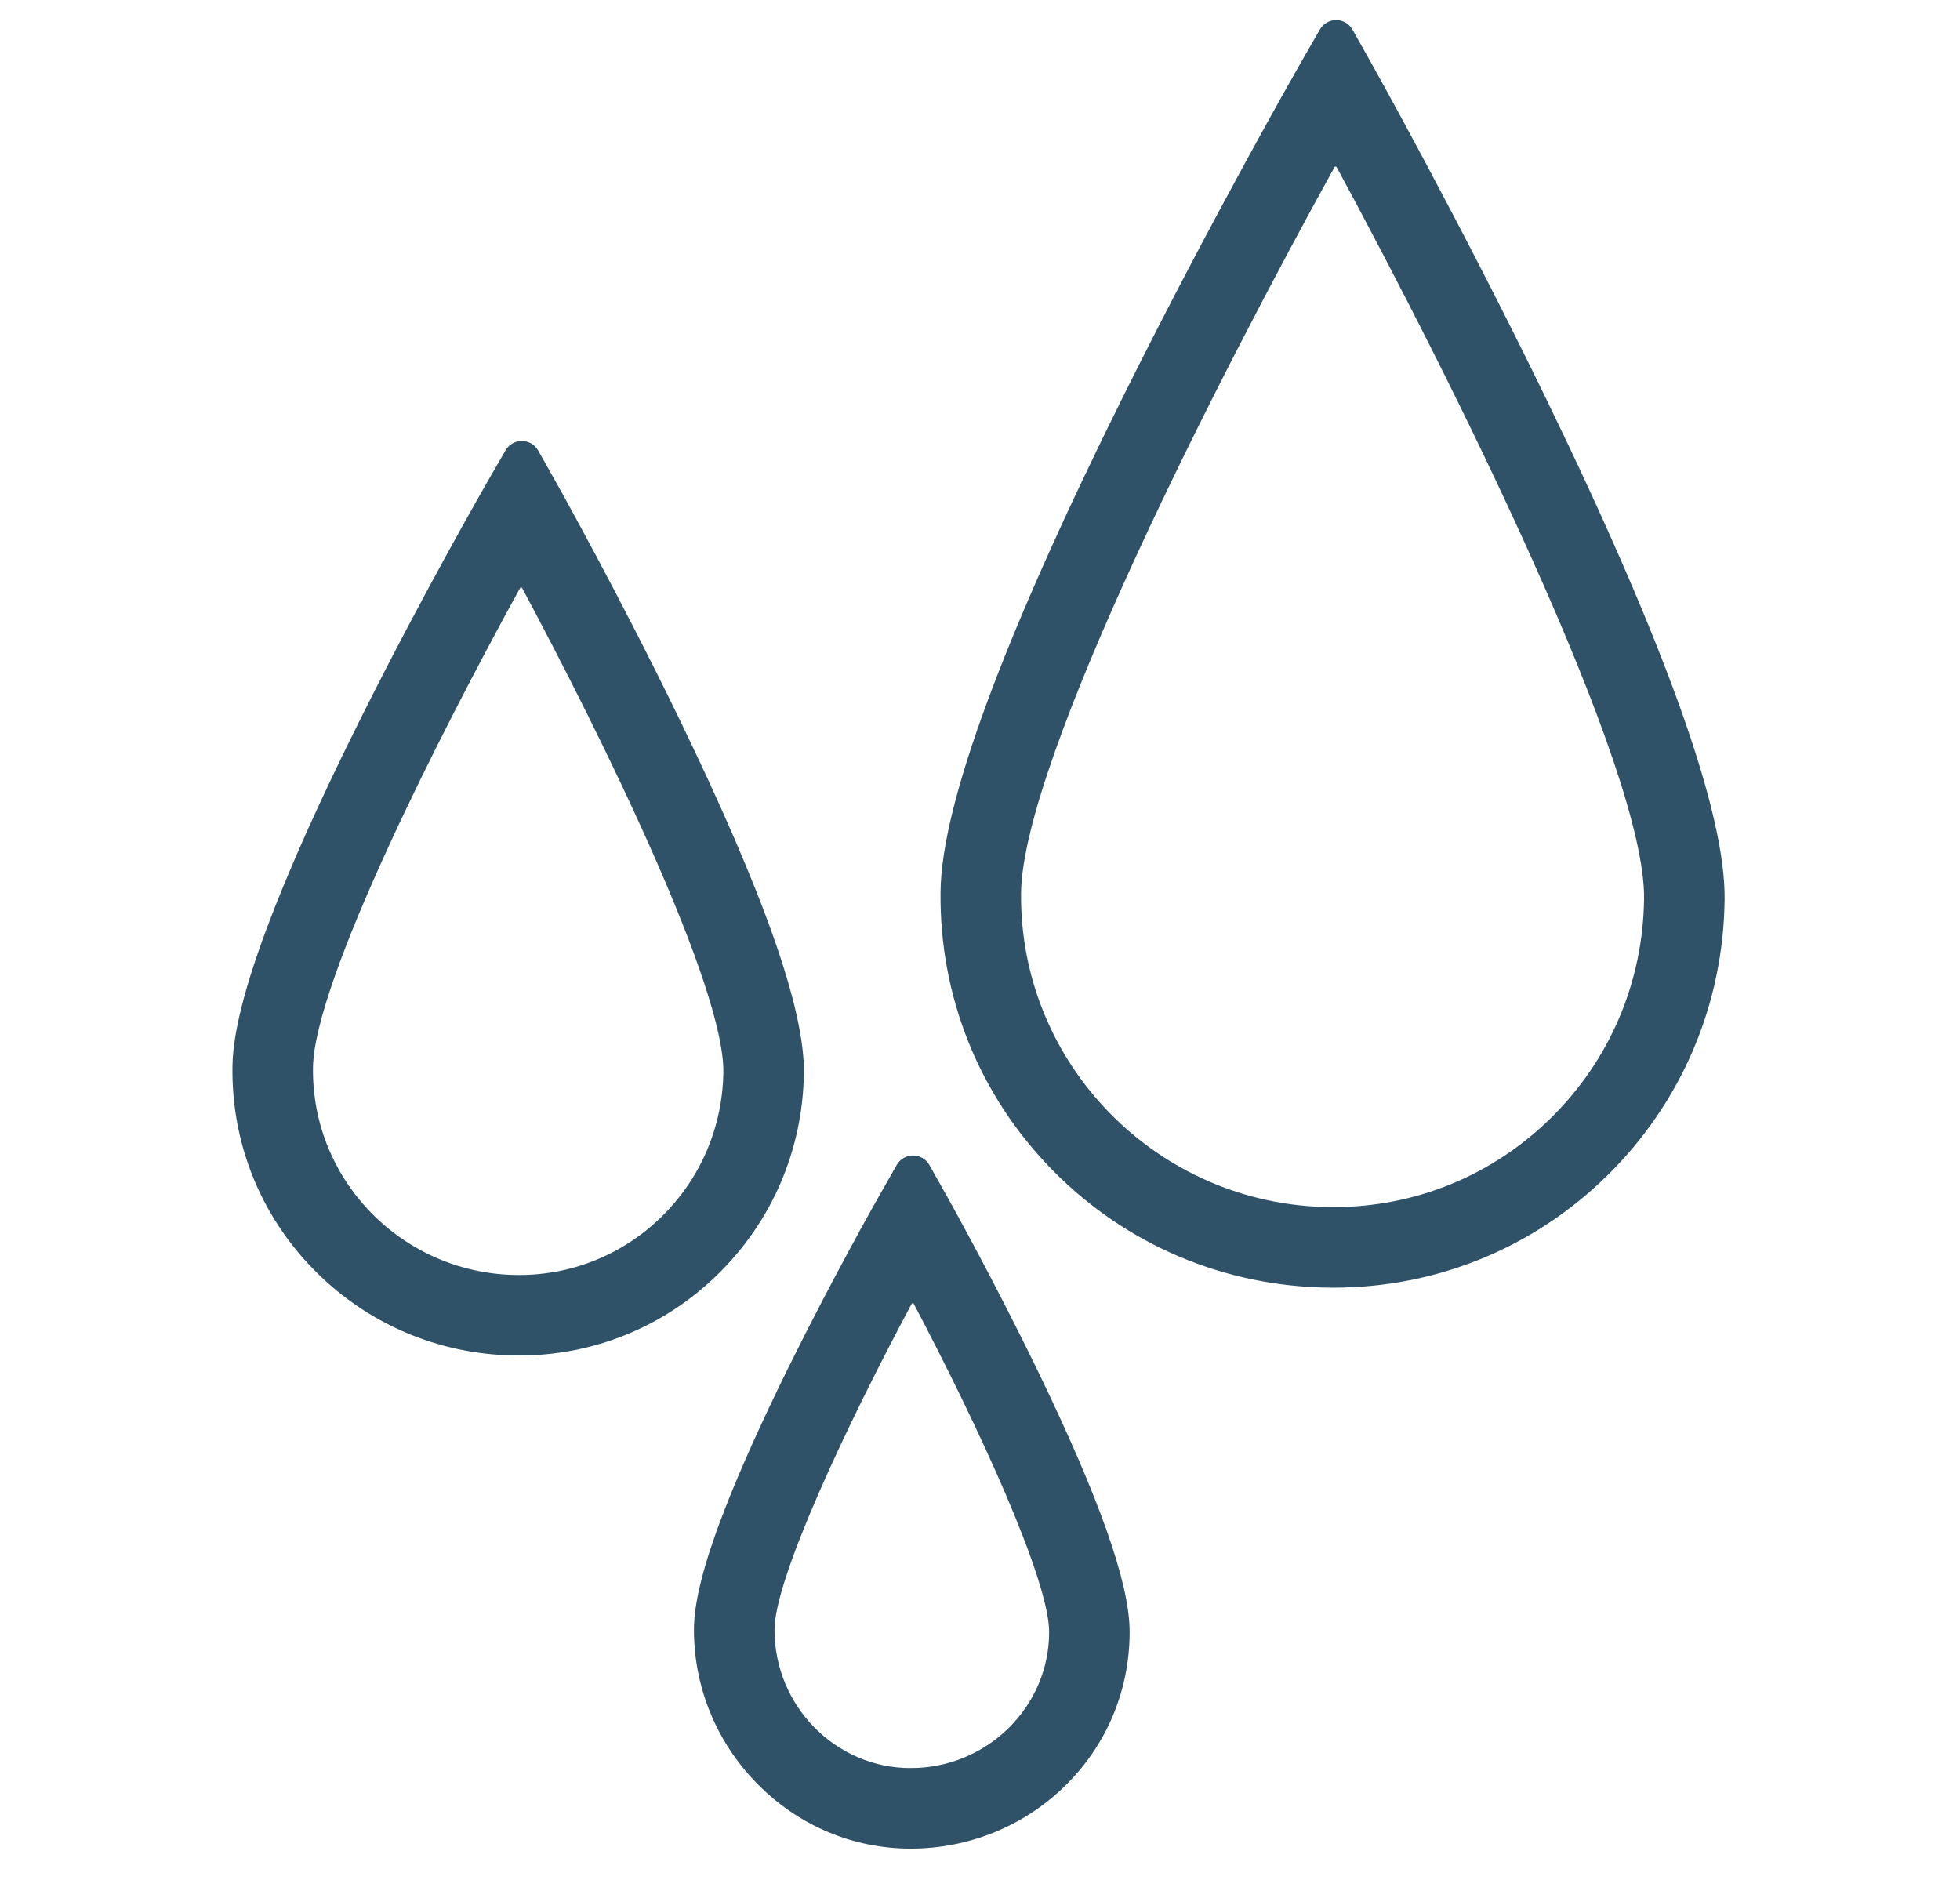 <?xml version="1.0" encoding="UTF-8"?><svg id="leakage" xmlns="http://www.w3.org/2000/svg" width="1119.52" height="1084.25" viewBox="0 0 1119.52 1084.25"><defs><style>.cls-1{fill:#2f5269;stroke:#2f5269;stroke-miterlimit:120;stroke-width:10px;}</style></defs><path class="cls-1" d="M879.25,231.25c-49.57-102.19-99.97-192.1-100.48-193l-10.58-18.84c-2.18-3.88-7.76-3.91-9.98-.05l-10.75,18.74c-.51.88-51.24,89.5-101.45,190.56-68.31,137.48-103.23,231.94-103.79,280.76-.68,58.52,21.51,113.72,62.5,155.44,40.91,41.64,95.7,64.95,154.28,65.63.88.01,1.74.02,2.61.02,57.55,0,111.73-22.14,152.83-62.51,41.64-40.91,64.95-95.7,65.63-154.27.57-48.37-33.35-143.4-100.81-282.48ZM889.2,642.32c-34.31,33.71-79.55,52.19-127.61,52.19-.73,0-1.45,0-2.18-.01-101.08-1.17-182.36-84.01-181.19-184.65.9-77.83,115.51-300.83,179.62-416.74,2.19-3.96,7.9-3.94,10.06.04,63.55,117.38,177.07,343.3,176.16,420.16-.57,49-20.05,94.82-54.86,129.01Z"/><path class="cls-1" d="M454.17,613.3c.59-35.49-22.45-100.92-70.44-200.02-34.57-71.38-69.77-134.09-70.12-134.71l-10.56-18.77c-2.18-3.87-7.75-3.9-9.97-.05l-10.76,18.65c-.35.62-35.88,62.33-71.09,132.74-48.15,96.31-72.87,162.82-73.45,197.69-.7,42.28,15.16,82.24,44.68,112.52,29.43,30.19,68.95,47.21,111.27,47.91.9.01,1.8.02,2.7.02,41.28,0,80.19-15.81,109.82-44.7,30.19-29.43,47.21-68.95,47.91-111.27ZM381.13,698.8c-22.86,22.28-52.86,34.48-84.71,34.48-.69,0-1.39,0-2.08-.02-67.59-1.13-121.68-56.68-120.56-123.83.85-50.81,73.45-193.28,118.84-275.86,2.19-3.99,7.93-3.95,10.08.06,44.81,83.71,116.32,228.35,115.47,279.08-.55,32.76-13.7,63.34-37.04,86.09Z"/><path class="cls-1" d="M537.15,686.89l-10.63-18.94c-2.18-3.89-7.78-3.91-9.99-.03l-10.73,18.88c-.26.45-26.08,45.96-51.54,97.69-15.05,30.57-27.06,57.37-35.72,79.67-11.55,29.76-17.17,51.58-17.17,66.7,0,31.7,12.33,61.71,34.72,84.49,22.55,22.95,52.4,35.59,84.07,35.59s61.8-12.14,84.43-34.18c22.99-22.39,35.64-52.43,35.64-84.61,0-26.69-17.07-74.9-52.19-147.39-25.14-51.89-50.64-97.41-50.89-97.87ZM520.16,1014.93c-45.65,0-82.78-37.72-82.78-84.08,0-30.8,42.42-120.17,78.88-188.38,2.17-4.06,7.99-4.04,10.14.03,35.99,68.31,77.85,158.01,77.85,189.64,0,45.65-37.72,82.78-84.08,82.78Z"/></svg>